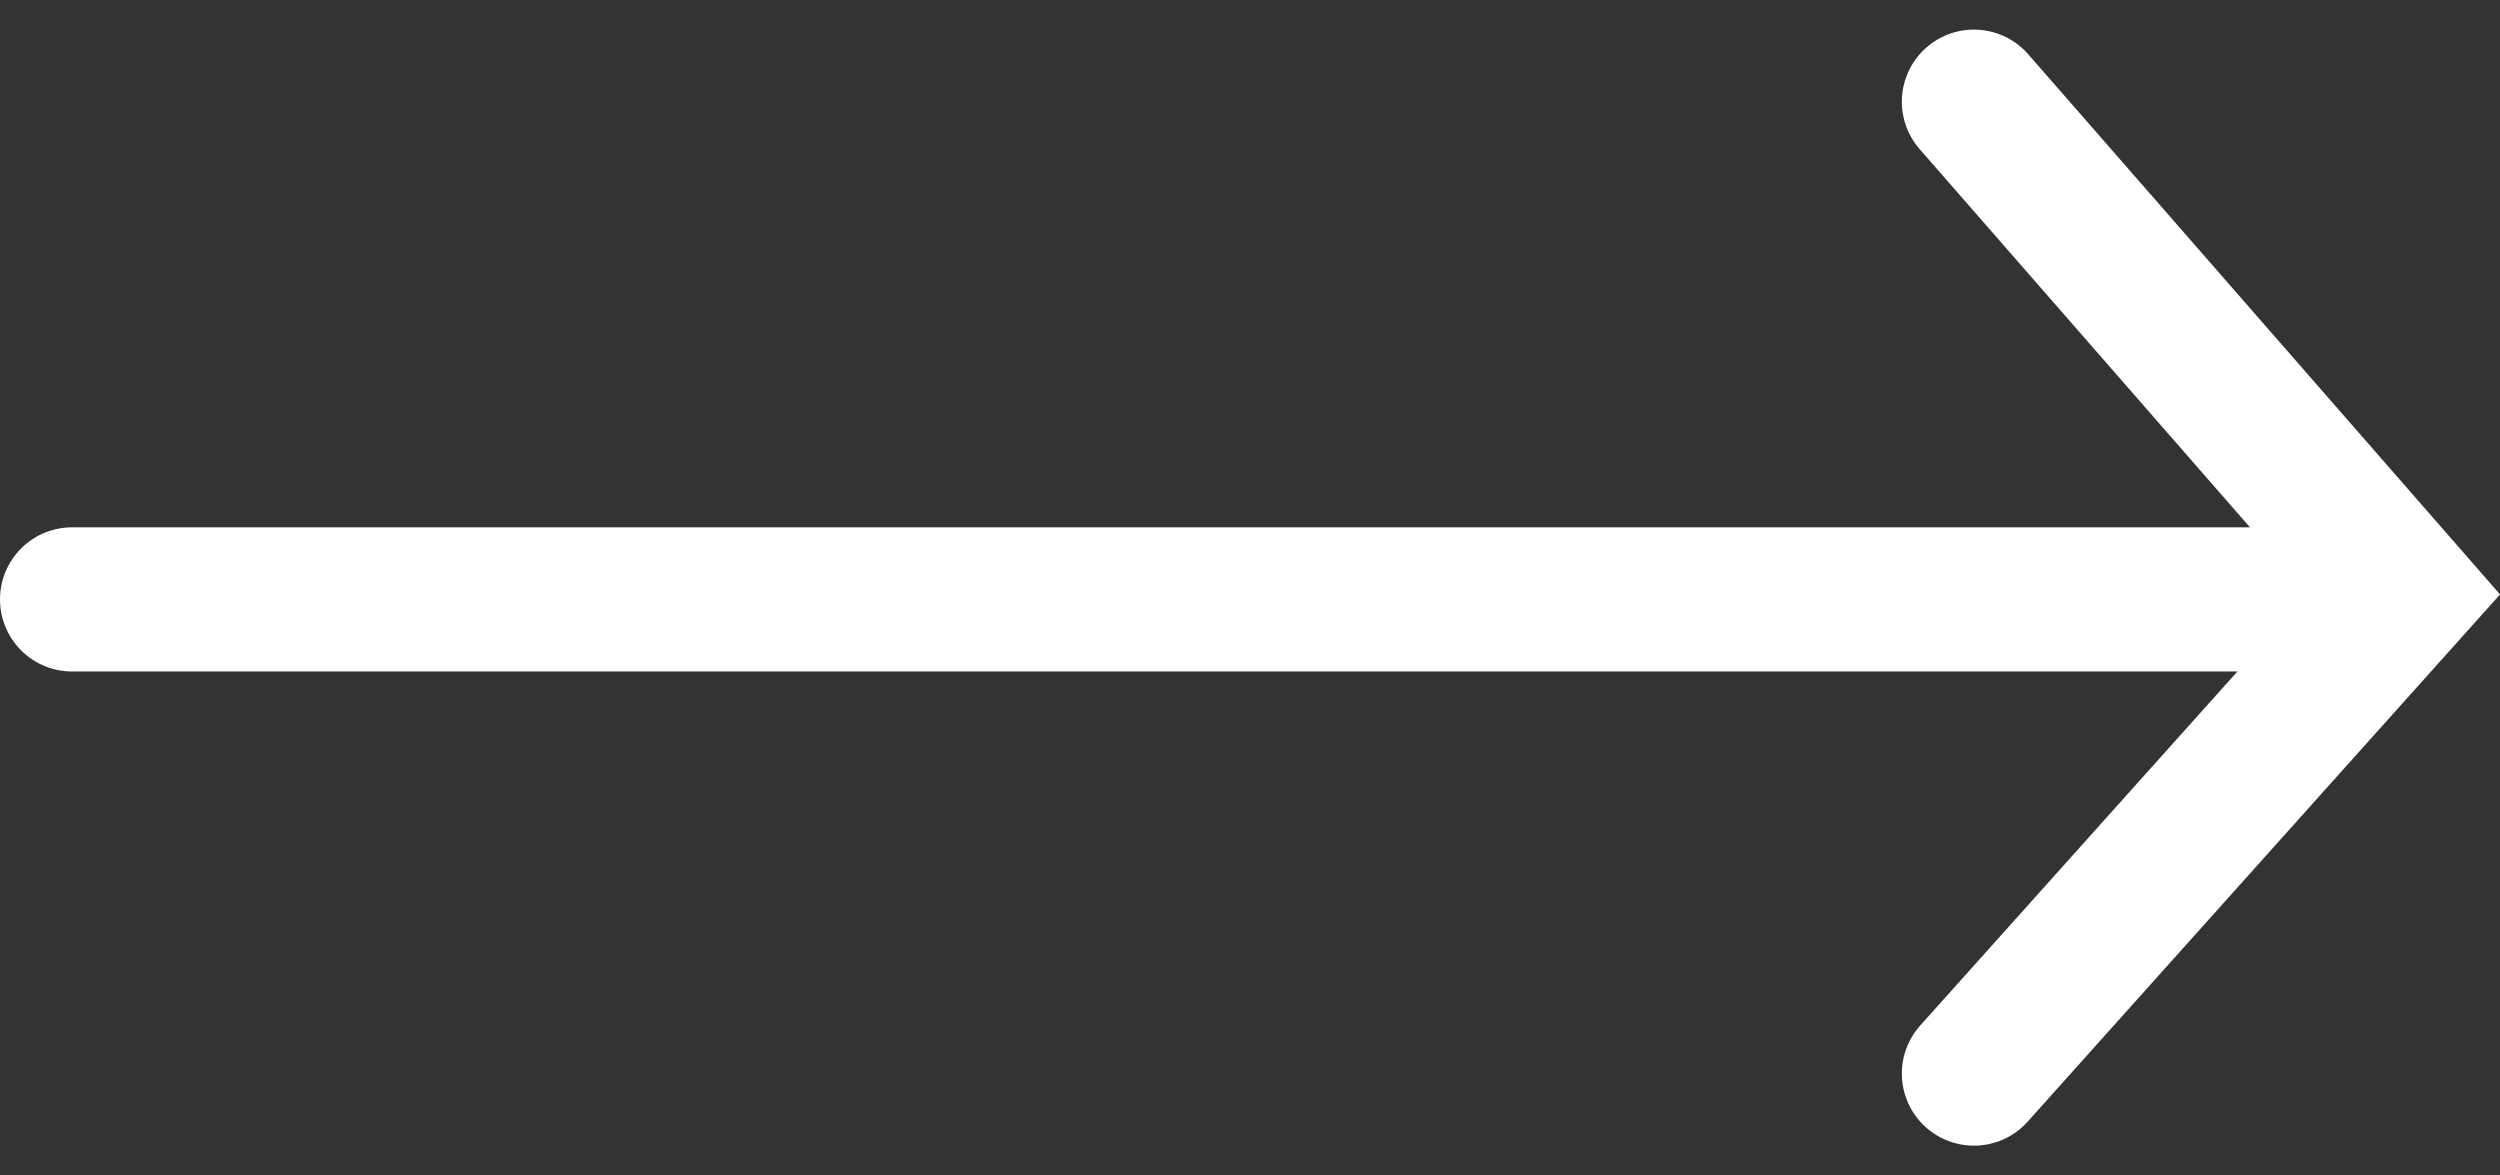 <svg xmlns="http://www.w3.org/2000/svg" width="26.009" height="12.228" viewBox="0 0 26.009 12.228"><rect x="0" y="0" width="26.009" height="12.228" fill="#333333" stroke="none"/><g transform="translate(-1268.75 -874.264)"><path d="M1769,128l4.991,4.472,5.12-4.472" transform="translate(1161.286 2654.433) rotate(-90)" fill="none" stroke="#fff" stroke-linecap="round" stroke-width="1.5"/><line x2="24" transform="translate(1269.5 880.5)" fill="none" stroke="#fff" stroke-linecap="round" stroke-width="1.5"/></g></svg>